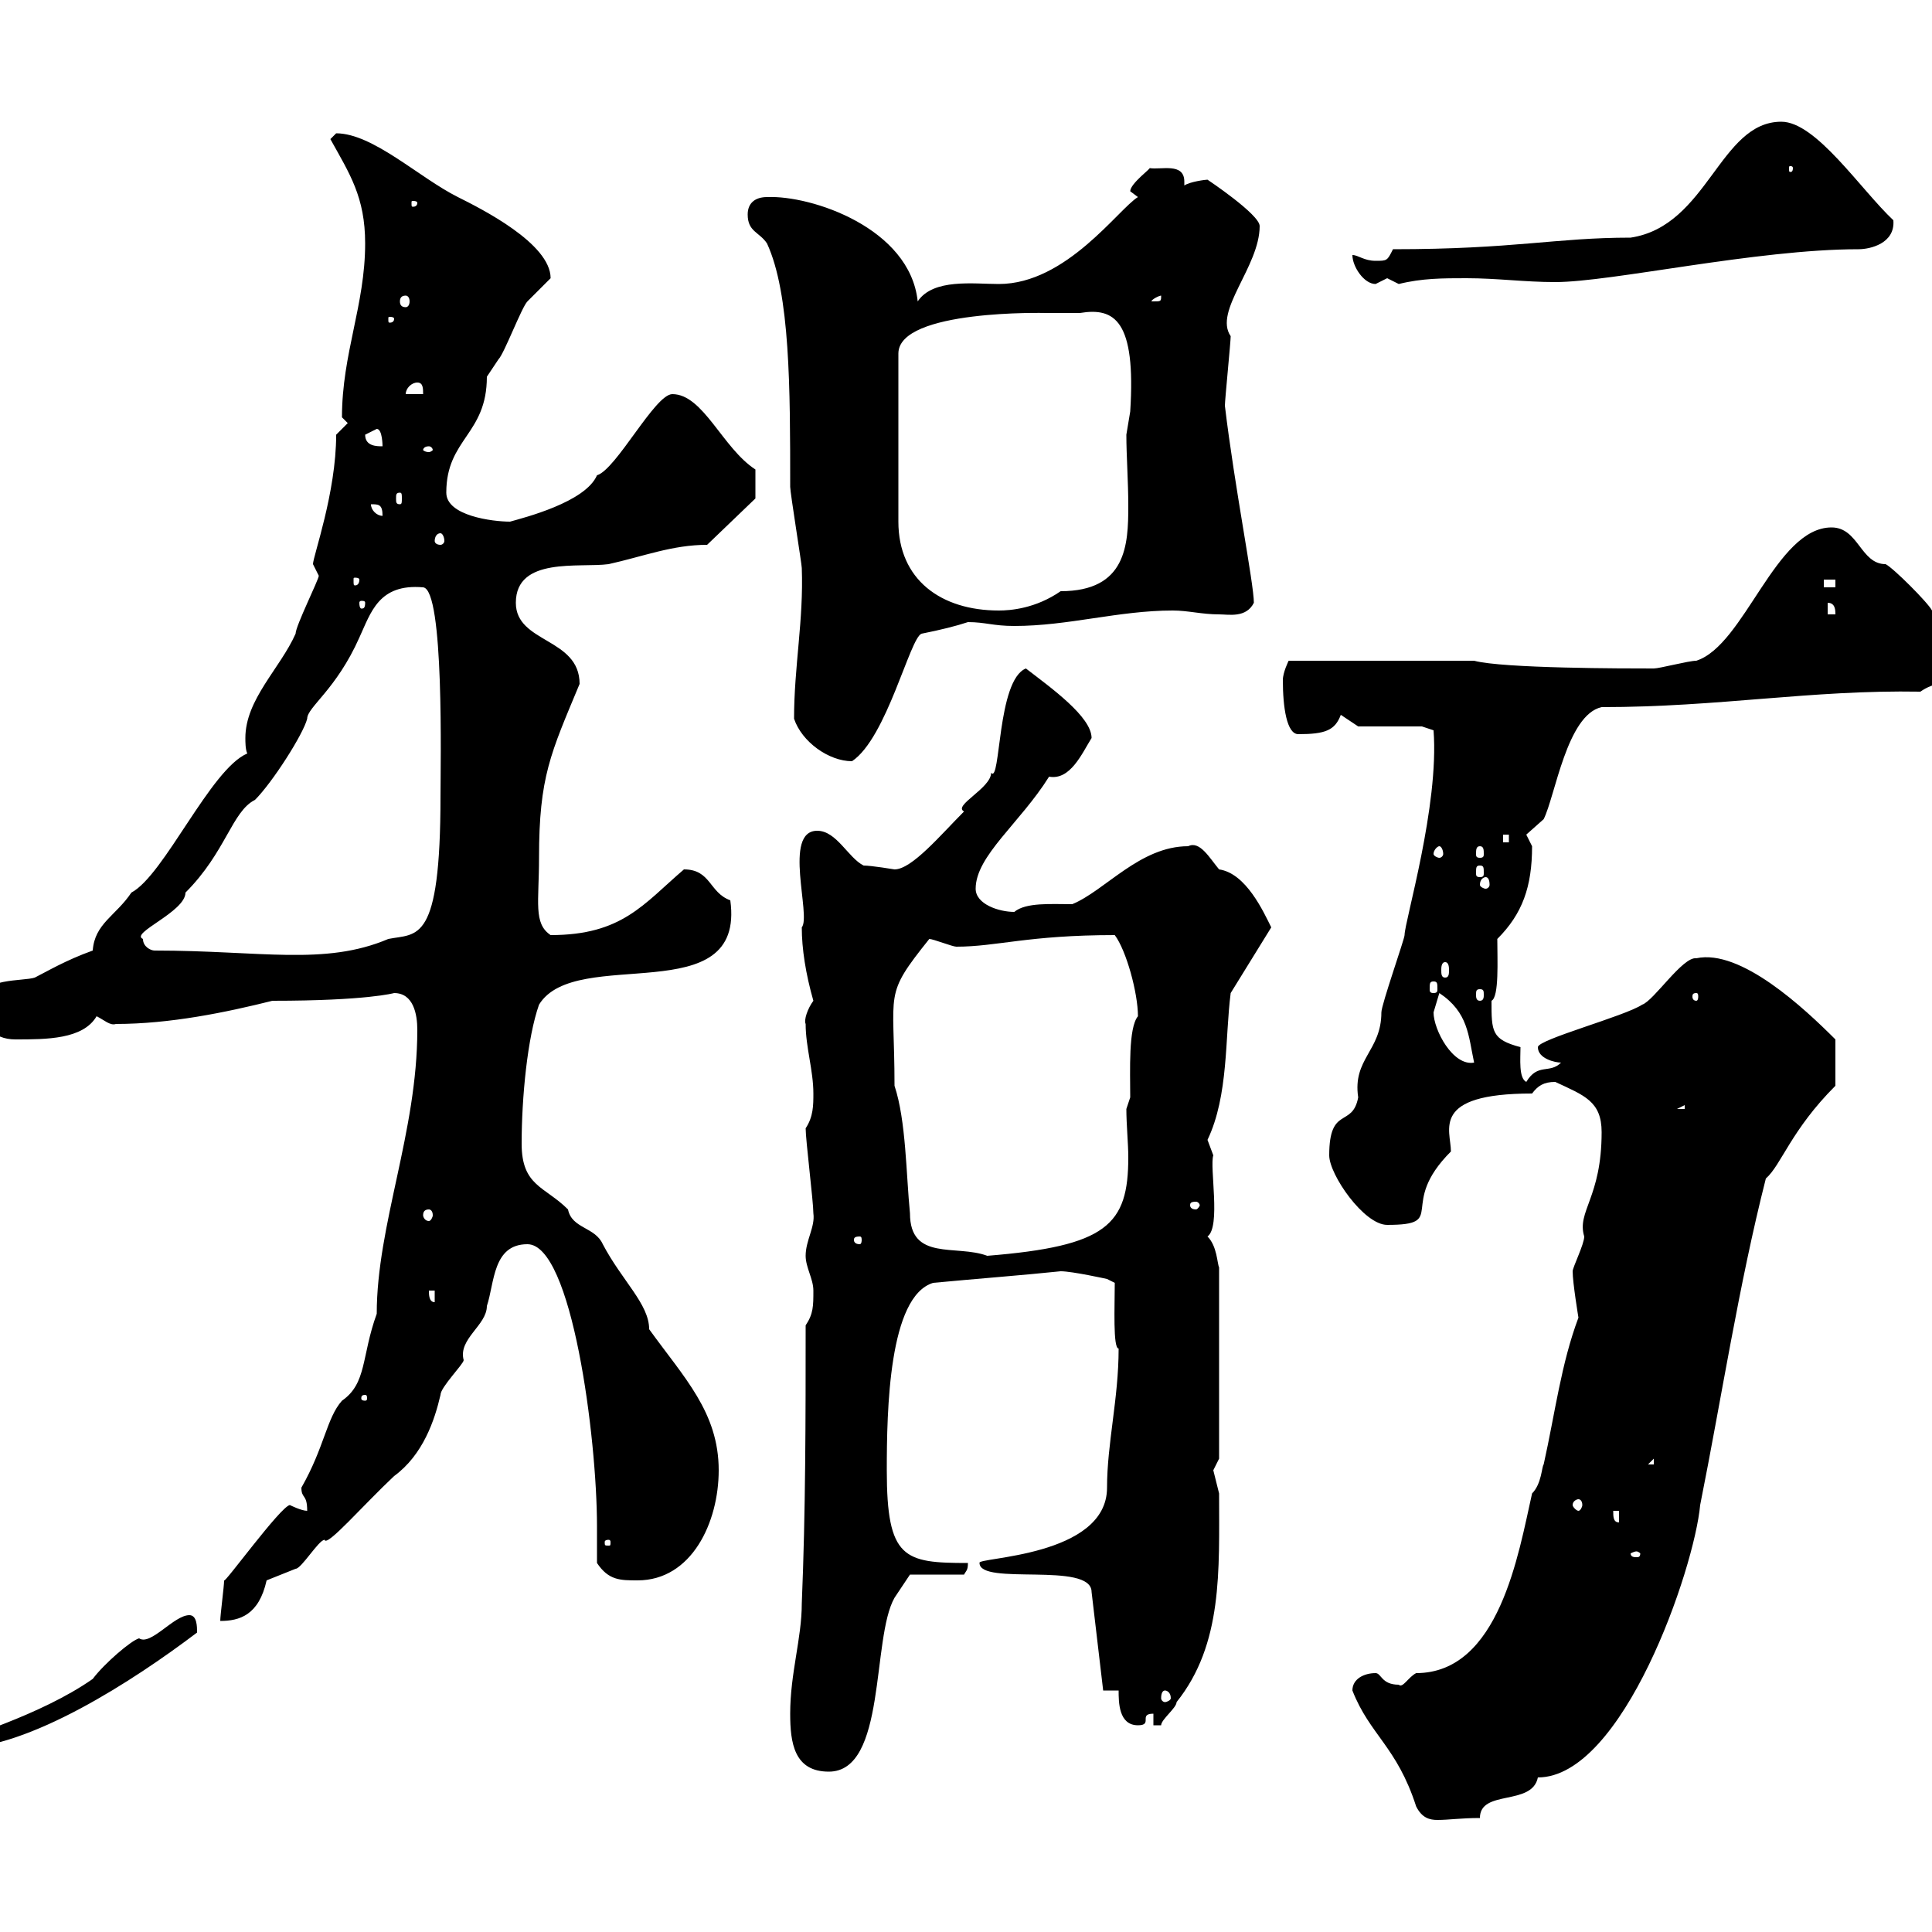 <svg xmlns="http://www.w3.org/2000/svg" xmlns:xlink="http://www.w3.org/1999/xlink" width="300" height="300"><path d="M210 262.50C212.70 269.40 216.90 271.20 219.90 280.50C220.80 282.30 222 282.60 223.20 282.60C225 282.60 226.80 282.30 229.80 282.30C229.80 277.80 237.90 280.50 238.80 276C252 276 263.10 243.60 264 233.70C267.30 217.20 270 199.50 274.20 183C276.60 180.90 278.10 175.50 285 168.60L285 161.40C280.20 156.60 270.30 147.30 263.40 148.80C261.30 148.50 256.80 155.40 255 156C252.30 157.80 238.80 161.40 238.80 162.60C238.80 164.40 241.50 165 242.40 165C240.60 166.80 238.80 165 237 168C235.80 167.40 236.10 164.40 236.10 162.60C231.60 161.40 231.60 160.20 231.60 155.40C232.80 154.80 232.50 149.10 232.50 145.80C236.40 141.90 237.90 137.70 237.90 131.40C237.90 131.40 237 129.60 237 129.60C237 129.60 239.70 127.20 239.70 127.20C241.50 123.60 243.30 111 248.70 109.80C267 109.80 281.10 107.10 298.20 107.40C302.40 104.40 307.20 107.70 307.20 100.80C307.20 98.40 301.80 96.60 300 94.80C299.40 93.60 294 88.20 292.80 87.60C288.90 87.60 288.60 81.90 284.40 81.90C275.70 81.90 270.90 100.20 263.40 102.60C262.20 102.60 257.70 103.80 256.80 103.80C252.30 103.80 233.40 103.80 228.90 102.60L200.10 102.60C200.10 102.60 199.20 104.40 199.20 105.60C199.20 109.80 199.80 114 201.60 114C205.80 114 207.30 113.40 208.20 111L210.90 112.80L220.80 112.80L222.60 113.40C223.50 125.10 218.10 143.10 218.10 145.20C218.10 145.80 214.50 156 214.50 157.20C214.50 163.20 210 164.40 210.90 170.40C210 175.20 206.40 171.60 206.40 179.40C206.40 182.40 211.80 190.20 215.40 190.20C225 190.20 216.90 187.20 225.30 178.80C225.30 175.50 222 169.80 237.90 169.80C238.80 168.60 239.70 168 241.50 168C246 170.10 248.70 171 248.70 175.80C248.70 186 244.80 188.10 246 192C246 193.20 244.20 196.80 244.20 197.40C244.20 199.20 245.10 204.60 245.10 204.60C242.40 211.80 241.50 219.30 239.70 227.40C239.40 227.70 239.40 230.40 237.90 231.90C235.80 241.20 232.80 259.80 219.90 259.80C218.70 260.40 217.80 262.20 217.20 261.60C214.50 261.60 214.50 259.80 213.60 259.80C211.80 259.80 210 260.70 210 262.50ZM122.70 266.10C122.70 270.60 123.30 275.10 128.70 275.10C137.70 275.10 135.30 254.40 138.90 248.10C139.50 247.20 141.30 244.50 141.30 244.50L149.70 244.50C150 243.90 150.30 243.90 150.30 242.70C140.40 242.70 137.70 242.10 137.70 228.30C137.70 219 138 201.30 144.90 199.20C151.20 198.60 159 198 164.70 197.40C166.50 197.40 171.90 198.60 171.90 198.60L173.10 199.20C173.10 202.80 172.80 209.40 173.70 209.40C173.70 217.20 171.90 224.10 171.90 231C171.90 241.80 151.50 241.80 152.10 242.70C152.10 246.30 169.50 242.40 169.50 247.20L171.30 262.50L173.70 262.50C173.70 264.30 173.70 267.90 176.70 267.90C179.10 267.90 176.70 266.10 179.10 266.10L179.10 267.90L180.30 267.90C180.30 267 182.70 265.20 182.70 264.30C189.90 255.30 189.30 243.90 189.30 231.90C189.30 231.90 188.40 228.30 188.40 228.30C188.40 228.30 189.30 226.50 189.30 226.50L189.30 196.80C189 196.20 189 193.50 187.50 192C189.60 190.50 187.80 181.20 188.40 179.40C188.40 179.40 187.50 177 187.50 177C190.80 170.10 190.20 161.10 191.10 154.20L197.40 144C196.20 141.60 193.50 135.60 189.30 135C187.80 133.20 186.30 130.50 184.50 131.40C177 131.40 171.60 138.30 166.50 140.40C163.20 140.40 159.30 140.10 157.50 141.60C155.10 141.60 151.50 140.40 151.50 138C151.50 132.90 158.40 127.80 162.90 120.60C166.20 121.20 168 117 169.50 114.60C169.50 111.30 163.20 106.80 159.30 103.80C154.80 105.60 155.40 121.80 153.90 120C153.90 122.40 147.90 125.10 149.70 126C146.10 129.60 141.60 135 138.90 135C138.90 135 135.30 134.40 134.10 134.40C131.70 133.20 129.90 129 126.90 129C121.50 129 126 142.20 124.50 144C124.50 147.30 125.10 151.20 126.30 155.40C125.40 156.60 124.80 158.40 125.10 159C125.10 162.60 126.30 166.20 126.30 169.80C126.30 171.60 126.30 173.40 125.10 175.20C125.10 177 126.30 186.60 126.30 188.40C126.60 190.50 125.10 192.60 125.10 195C125.10 196.80 126.30 198.60 126.30 200.40C126.30 202.80 126.30 204 125.10 205.80C125.10 220.20 125.10 234.60 124.50 249C124.50 254.40 122.70 259.80 122.70 266.10ZM-7.20 270.60C-7.20 270.60-6.60 271.50-6.60 271.50C4.50 271.50 20.70 261 30.60 253.50C30.60 252.60 30.60 250.80 29.40 250.80C27 250.80 23.40 255.60 21.60 254.40C20.40 254.70 16.20 258.30 14.40 260.70C6.30 266.40-6.30 270-7.20 270.60ZM180.90 262.50C181.20 262.50 181.80 262.80 181.80 263.70C181.80 264 181.20 264.30 180.90 264.30C180.60 264.30 180.30 264 180.30 263.70C180.30 262.80 180.60 262.50 180.90 262.50ZM47.70 234.60C46.80 234.60 45 233.70 45 233.70C43.50 234 34.80 246 34.80 245.40C34.80 246.30 34.20 250.80 34.20 251.70C37.20 251.70 40.20 250.80 41.40 245.40C41.40 245.40 45.90 243.60 45.90 243.60C46.80 243.60 49.50 239.10 50.40 239.10C50.70 240.30 56.40 233.70 61.20 229.20C65.70 225.90 67.50 220.50 68.40 216.60C68.40 215.40 72 211.80 72 211.20C71.10 207.90 75.60 205.80 75.60 202.80C76.80 199.20 76.50 193.20 81.90 193.20C88.80 193.20 92.70 223.20 92.70 237C92.70 238.80 92.70 240.90 92.70 242.70C94.50 245.40 96.30 245.40 99 245.40C107.40 245.40 111.60 236.40 111.60 228.30C111.60 219.30 106.20 213.90 100.80 206.40C100.80 202.50 96.60 198.90 93.60 193.20C92.40 190.50 88.80 190.80 88.20 187.80C84.60 184.20 81 184.20 81 177.60C81 170.40 81.90 161.10 83.70 156C89.40 146.70 115.80 157.20 113.40 139.80C110.10 138.60 110.40 135 106.20 135C99.90 140.40 96.60 145.20 85.50 145.20C82.80 143.40 83.70 140.10 83.70 133.20C83.70 120.60 85.50 117 90 106.20C90 99 80.10 99.90 80.10 93.60C80.10 86.40 90 88.20 94.50 87.60C99.90 86.40 104.40 84.60 109.80 84.60L117.30 77.40L117.30 72.90C112.20 69.60 109.20 61.20 104.40 61.20C101.70 61.20 95.70 72.90 92.70 73.80C90.90 78 81.30 80.40 79.20 81C76.50 81 69.30 80.10 69.30 76.50C69.30 68.10 75.60 67.50 75.60 58.50C75.60 58.50 77.40 55.80 77.40 55.80C78.30 54.90 81 47.70 81.90 46.80C81.90 46.80 85.50 43.20 85.50 43.20C85.50 37.80 74.70 32.40 71.10 30.60C65.10 27.60 57.90 20.70 52.20 20.70C52.20 20.70 51.30 21.60 51.30 21.60C54.30 27 56.70 30.60 56.70 37.80C56.70 47.40 53.10 54.90 53.10 64.80C53.10 64.80 54 65.70 54 65.70L52.20 67.50C52.20 76.50 48.60 86.40 48.60 87.60C48.60 87.60 49.50 89.40 49.50 89.40C49.50 90 45.90 97.20 45.90 98.40C43.50 103.80 38.10 108.60 38.10 114.60C38.10 115.20 38.10 116.40 38.40 117C32.70 119.40 25.50 135.90 20.40 138.60C18 142.20 14.70 143.40 14.40 147.60C10.20 149.10 7.20 150.90 5.40 151.80C3.60 152.40-3 151.80-3 155.40C-3 159-1.20 161.40 2.40 161.40C7.20 161.40 12.90 161.40 15 157.80C16.20 158.40 17.10 159.30 18 159C26.40 159 35.10 157.20 42.30 155.40C57 155.40 61.20 154.20 61.20 154.20C64.20 154.20 64.80 157.50 64.80 159.90C64.80 175.80 58.50 190.20 58.50 204C56.10 210.60 57 214.80 53.10 217.50C50.70 220.20 50.40 224.70 46.80 231C46.80 232.80 47.70 231.90 47.70 234.60ZM254.10 240.90C254.40 240.90 254.70 241.20 254.70 241.20C254.70 241.80 254.40 241.80 254.10 241.80C253.80 241.80 253.20 241.80 253.20 241.20C253.20 241.20 253.80 240.90 254.10 240.90ZM94.50 239.10C94.80 239.10 94.80 239.40 94.80 239.40C94.80 240 94.80 240 94.50 240C93.90 240 93.90 240 93.90 239.40C93.90 239.40 93.90 239.10 94.50 239.10ZM250.50 234.60L251.40 234.60L251.40 236.40C250.50 236.40 250.50 235.50 250.50 234.60ZM245.10 232.80C245.40 232.80 245.70 233.10 245.70 233.70C245.70 234 245.40 234.60 245.10 234.60C244.80 234.60 244.20 234 244.20 233.70C244.20 233.10 244.80 232.80 245.10 232.80ZM256.80 226.50L256.80 227.40L255.90 227.40ZM56.70 216.60C57 216.60 57 216.90 57 217.20C57 217.20 57 217.50 56.70 217.50C56.10 217.50 56.10 217.20 56.10 217.20C56.10 216.90 56.10 216.60 56.70 216.60ZM66.60 200.40L67.50 200.40L67.50 202.20C66.60 202.20 66.60 201 66.60 200.40ZM138.90 168.60C138.90 153.60 137.10 154.80 144.30 145.80C144.90 145.80 147.90 147 148.50 147C154.80 147 159.60 145.20 173.10 145.20C174.90 147.60 176.70 154.20 176.70 157.80C175.20 159.60 175.50 166.20 175.50 170.40L174.90 172.20C174.90 174.60 175.20 177.60 175.20 179.70C175.20 190.20 171.90 193.50 153.30 195C148.50 193.20 141.30 195.90 141.30 188.40C140.70 182.40 140.70 174 138.90 168.60ZM133.50 192C133.80 192 133.80 192.30 133.80 192.60C133.80 192.60 133.80 193.20 133.50 193.20C132.60 193.20 132.60 192.60 132.60 192.60C132.60 192.30 132.60 192 133.50 192ZM66.60 187.80C66.90 187.80 67.20 188.10 67.20 188.70C67.20 189 66.90 189.60 66.60 189.60C66 189.60 65.70 189 65.70 188.70C65.70 188.10 66 187.80 66.60 187.80ZM185.70 186.60C186 186.60 186.30 186.90 186.30 187.20C186.30 187.20 186 187.80 185.70 187.80C184.80 187.80 184.80 187.20 184.80 187.20C184.80 186.90 184.80 186.60 185.70 186.60ZM261.60 171.60L261.60 172.20L260.40 172.20ZM222.60 157.20C222.60 157.20 223.50 154.20 223.50 154.20C228 157.20 228 160.80 228.90 165C225.60 165.60 222.60 159.90 222.60 157.20ZM263.40 154.20C263.70 154.20 263.70 154.50 263.70 154.80C263.70 154.80 263.70 155.40 263.40 155.40C262.80 155.40 262.80 154.80 262.80 154.80C262.80 154.50 262.80 154.20 263.40 154.20ZM229.80 153.60C230.40 153.60 230.40 153.90 230.40 154.50C230.40 154.80 230.40 155.40 229.80 155.40C229.20 155.40 229.20 154.80 229.20 154.50C229.20 153.90 229.20 153.60 229.80 153.60ZM222.60 152.40C223.20 152.40 223.20 152.70 223.20 153.60C223.20 153.90 223.20 154.20 222.60 154.20C222 154.20 222 153.90 222 153.60C222 152.70 222 152.40 222.60 152.40ZM224.40 149.40C225 149.40 225 150.30 225 150.60C225 151.20 225 151.80 224.40 151.80C223.80 151.80 223.80 151.20 223.80 150.60C223.80 150.30 223.80 149.40 224.40 149.40ZM22.20 145.80C20.10 144.90 28.80 141.60 28.80 138.60C35.10 132.30 36 126 39.60 124.20C42.30 121.50 47.10 114 47.70 111.60C47.70 109.80 52.20 107.10 55.80 99C57.60 95.10 58.80 90.60 65.70 91.20C69 91.50 68.40 118.80 68.40 123.60C68.40 146.70 64.80 144.90 60.30 145.80C50.40 150 40.50 147.60 24 147.60C23.40 147.60 22.20 147 22.20 145.80ZM230.70 136.20C231 136.20 231.30 136.50 231.30 137.40C231.30 137.70 231 138 230.70 138C230.40 138 229.80 137.70 229.80 137.40C229.80 136.50 230.40 136.20 230.70 136.20ZM229.80 134.40C230.40 134.40 230.40 134.70 230.40 135.60C230.40 135.90 230.40 136.20 229.80 136.20C229.20 136.20 229.20 135.90 229.20 135.60C229.20 134.70 229.20 134.40 229.80 134.40ZM223.50 131.40C223.80 131.40 224.10 132 224.10 132.60C224.10 132.90 223.80 133.20 223.50 133.20C223.20 133.20 222.60 132.90 222.60 132.60C222.60 132 223.20 131.40 223.50 131.40ZM229.80 131.40C230.40 131.40 230.40 132 230.40 132.60C230.40 132.90 230.40 133.20 229.80 133.20C229.20 133.20 229.20 132.90 229.20 132.60C229.20 132 229.20 131.40 229.80 131.40ZM233.40 129.60L234.30 129.60L234.30 130.80L233.40 130.80ZM123.30 111.60C124.50 115.20 128.70 118.20 132.30 118.20C137.70 114.60 141.30 99 143.10 98.40C146.10 97.80 148.50 97.20 150.30 96.60C153 96.60 154.20 97.20 157.50 97.20C165.90 97.20 173.70 94.80 182.10 94.80C184.50 94.80 186.60 95.40 189.30 95.40C190.80 95.40 193.50 96 194.70 93.60C194.70 90.60 191.70 75.60 190.20 63C190.20 62.10 191.10 53.10 191.10 52.20C188.40 48.30 195.60 41.40 195.60 35.10C195.60 33.30 187.50 27.90 187.50 27.90C187.20 27.90 184.80 28.20 183.90 28.80C183.90 28.50 183.90 28.20 183.90 28.20C183.90 25.20 180.30 26.40 178.50 26.10C178.80 26.10 175.50 28.50 175.50 29.70C175.50 29.70 176.70 30.60 176.70 30.60C173.70 32.40 165.60 44.10 155.10 44.10C151.20 44.10 144.90 43.20 142.50 46.80C141.30 35.40 126 30.30 119.10 30.60C117.30 30.60 116.10 31.50 116.10 33.30C116.10 36 117.90 36 119.10 37.80C122.70 45.60 122.70 60.30 122.70 75.60C122.70 76.50 124.50 87.60 124.50 88.20C124.80 96.30 123.30 103.50 123.30 111.60ZM283.80 93.60C285 93.60 285 94.80 285 95.40L283.80 95.40ZM167.70 48.60C173.10 47.70 176.40 49.80 175.50 63.90C175.50 63.90 174.90 67.50 174.90 67.50C174.90 70.80 175.20 74.70 175.20 78.60C175.20 84.60 174.90 91.80 164.70 91.80C160.80 94.50 156.90 94.80 155.10 94.80C146.10 94.80 139.50 90 139.50 81L139.50 54.90C139.50 48 162.60 48.60 162.30 48.60C162.30 48.60 165.90 48.60 167.70 48.60ZM56.70 93.60C56.70 94.50 56.40 94.50 56.10 94.50C56.10 94.50 55.80 94.50 55.80 93.60C55.80 93.30 56.10 93.30 56.10 93.30C56.40 93.30 56.70 93.30 56.70 93.60ZM283.20 90L285 90L285 91.20L283.20 91.20ZM55.80 90C55.80 90.90 55.20 90.90 55.20 90.90C54.90 90.90 54.90 90.90 54.90 90C54.90 89.70 54.90 89.70 55.20 89.70C55.20 89.70 55.80 89.70 55.80 90ZM68.40 82.80C68.70 82.80 69 83.40 69 84C69 84.30 68.70 84.60 68.40 84.60C67.80 84.60 67.50 84.30 67.50 84C67.50 83.40 67.80 82.80 68.40 82.80ZM57.60 78.30C58.80 78.30 59.40 78.30 59.40 80.10C58.50 80.10 57.60 79.20 57.60 78.30ZM62.10 76.50C62.40 76.50 62.40 76.80 62.40 77.40C62.40 78 62.40 78.30 62.10 78.30C61.50 78.30 61.50 78 61.50 77.40C61.50 76.80 61.50 76.50 62.10 76.50ZM66.60 69.30C66.90 69.30 67.20 69.60 67.20 69.90C67.20 69.90 66.90 70.20 66.60 70.20C66 70.20 65.70 69.90 65.70 69.90C65.70 69.60 66 69.30 66.60 69.30ZM56.70 67.50C56.70 67.50 58.50 66.60 58.50 66.60C59.40 66.60 59.40 69.30 59.40 69.30C58.50 69.30 56.70 69.30 56.70 67.50ZM64.80 59.40C65.70 59.40 65.70 60.30 65.70 61.20L63 61.20C63 60.30 63.90 59.40 64.80 59.40ZM61.20 49.50C61.20 50.10 60.60 50.10 60.60 50.10C60.30 50.10 60.30 50.10 60.30 49.50C60.30 49.20 60.30 49.20 60.60 49.20C60.60 49.20 61.20 49.20 61.20 49.50ZM63 45.90C63.30 45.90 63.60 46.20 63.60 46.80C63.60 47.40 63.30 47.70 63 47.70C62.40 47.70 62.10 47.40 62.10 46.80C62.10 46.20 62.40 45.90 63 45.90ZM180.30 45.90C180.30 46.80 180.30 46.80 179.10 46.80C179.10 46.80 178.80 46.80 178.80 46.80C178.80 46.50 180 45.90 180.30 45.90C180.30 45.90 180.30 45.90 180.30 45.90ZM210 39.60C210 41.40 211.80 44.10 213.60 44.10C213.60 44.10 215.40 43.20 215.40 43.20C215.40 43.20 217.20 44.10 217.20 44.10C220.80 43.20 224.10 43.20 227.70 43.20C232.50 43.20 236.70 43.80 241.50 43.80C250.20 43.80 272.70 38.70 288.60 38.70C290.40 38.70 294.30 37.80 294 34.20C288.90 29.40 282 18.90 276.60 18.90C267 18.90 265.20 35.10 253.20 36.90C241.50 36.90 235.20 38.70 216.30 38.70C215.40 40.50 215.40 40.50 213.60 40.50C211.80 40.50 210.90 39.60 210 39.60ZM64.80 31.50C64.80 32.10 64.20 32.10 64.20 32.10C63.90 32.10 63.90 32.10 63.90 31.50C63.90 31.20 63.90 31.20 64.20 31.20C64.20 31.20 64.80 31.20 64.80 31.50ZM278.40 26.10C278.40 26.70 278.10 26.70 278.10 26.70C277.80 26.70 277.80 26.70 277.80 26.10C277.80 25.80 277.80 25.80 278.10 25.80C278.10 25.80 278.40 25.80 278.40 26.10Z"/></svg>